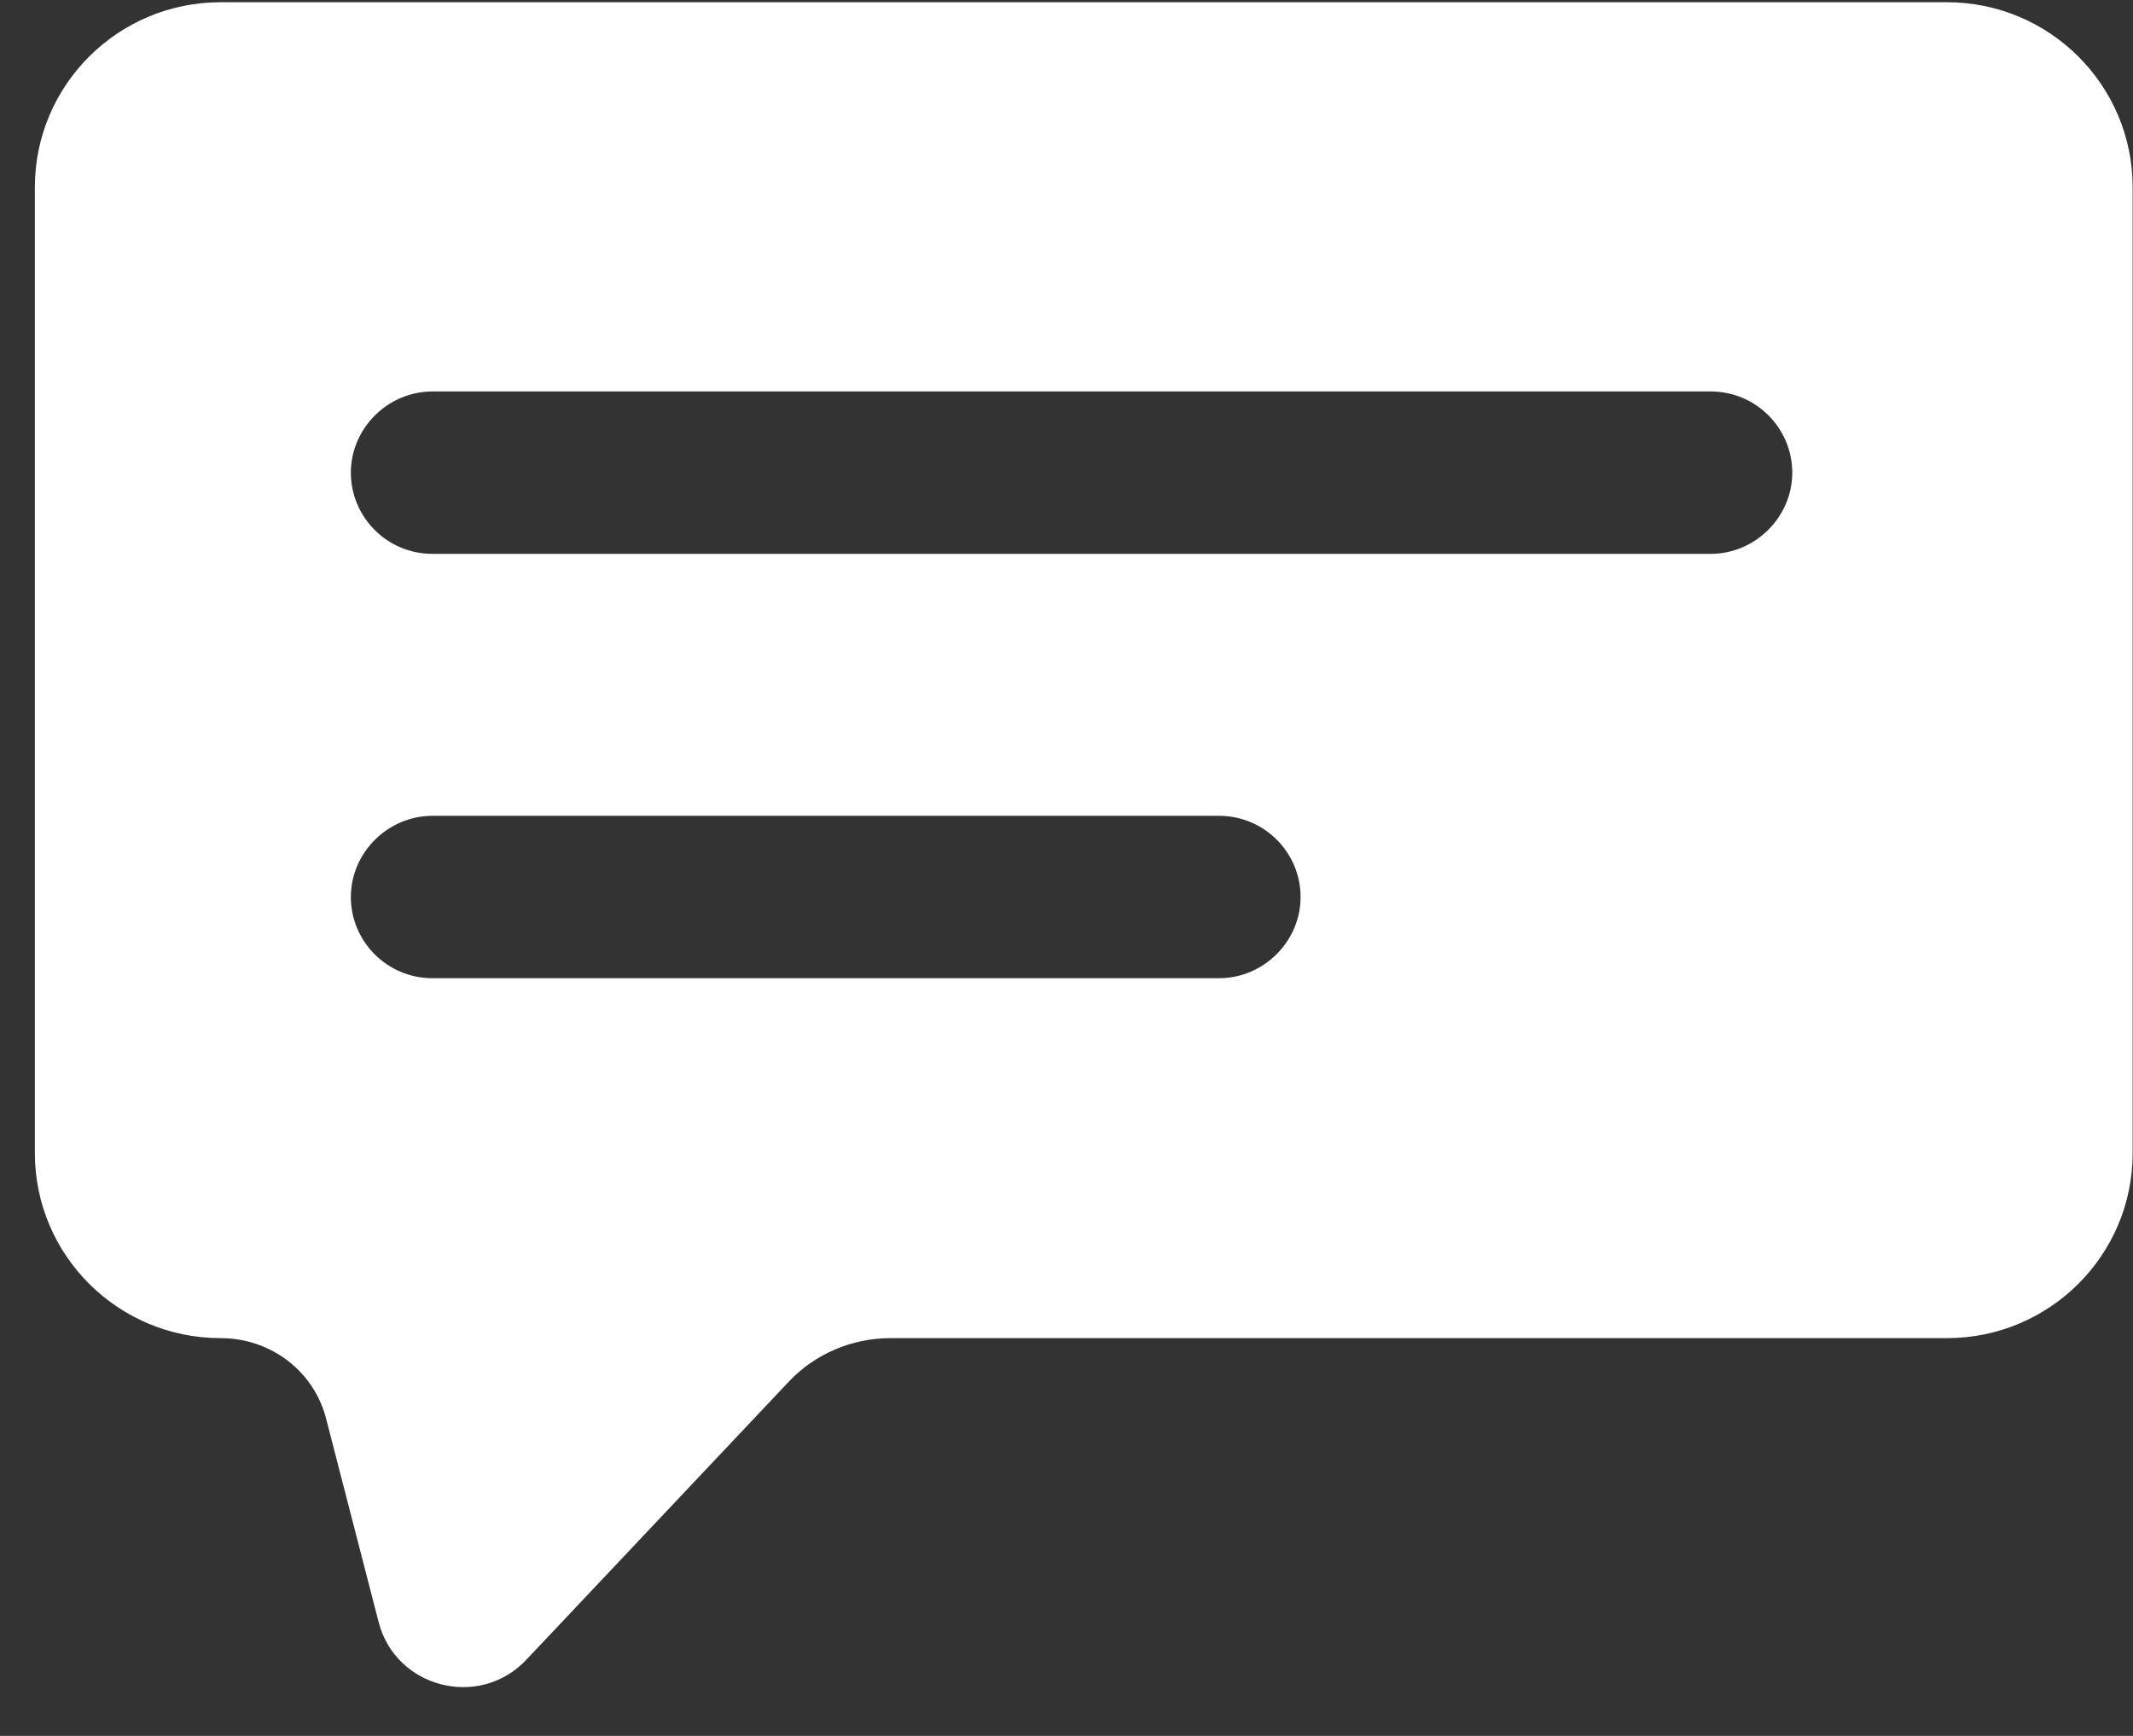 <?xml version="1.0" encoding="UTF-8"?> <svg xmlns="http://www.w3.org/2000/svg" width="43" height="35" viewBox="0 0 43 35" fill="none"><rect x="0" y="0" width="43" height="35" fill="#333333" stroke="none"/> <path d="M39.231 0.045H4.447C2.38 0.045 0.703 1.716 0.703 3.775V23.25C0.703 25.309 2.38 26.98 4.447 26.98C5.464 26.98 6.345 27.655 6.582 28.634L7.632 32.701C7.971 34.034 9.666 34.473 10.614 33.461L15.901 27.858C16.426 27.301 17.171 26.98 17.951 26.98H39.248C41.316 26.98 42.993 25.309 42.993 23.25V3.775C42.993 1.716 41.316 0.045 39.248 0.045H39.231ZM24.576 19.723H8.717C7.802 19.723 7.073 18.981 7.073 18.086C7.073 17.192 7.819 16.449 8.717 16.449H24.576C25.491 16.449 26.219 17.192 26.219 18.086C26.219 18.981 25.474 19.723 24.576 19.723ZM34.487 11.167H8.717C7.802 11.167 7.073 10.424 7.073 9.53C7.073 8.635 7.819 7.893 8.717 7.893H34.487C35.402 7.893 36.131 8.635 36.131 9.53C36.131 10.424 35.385 11.167 34.487 11.167Z" fill="white"></path> </svg> 
